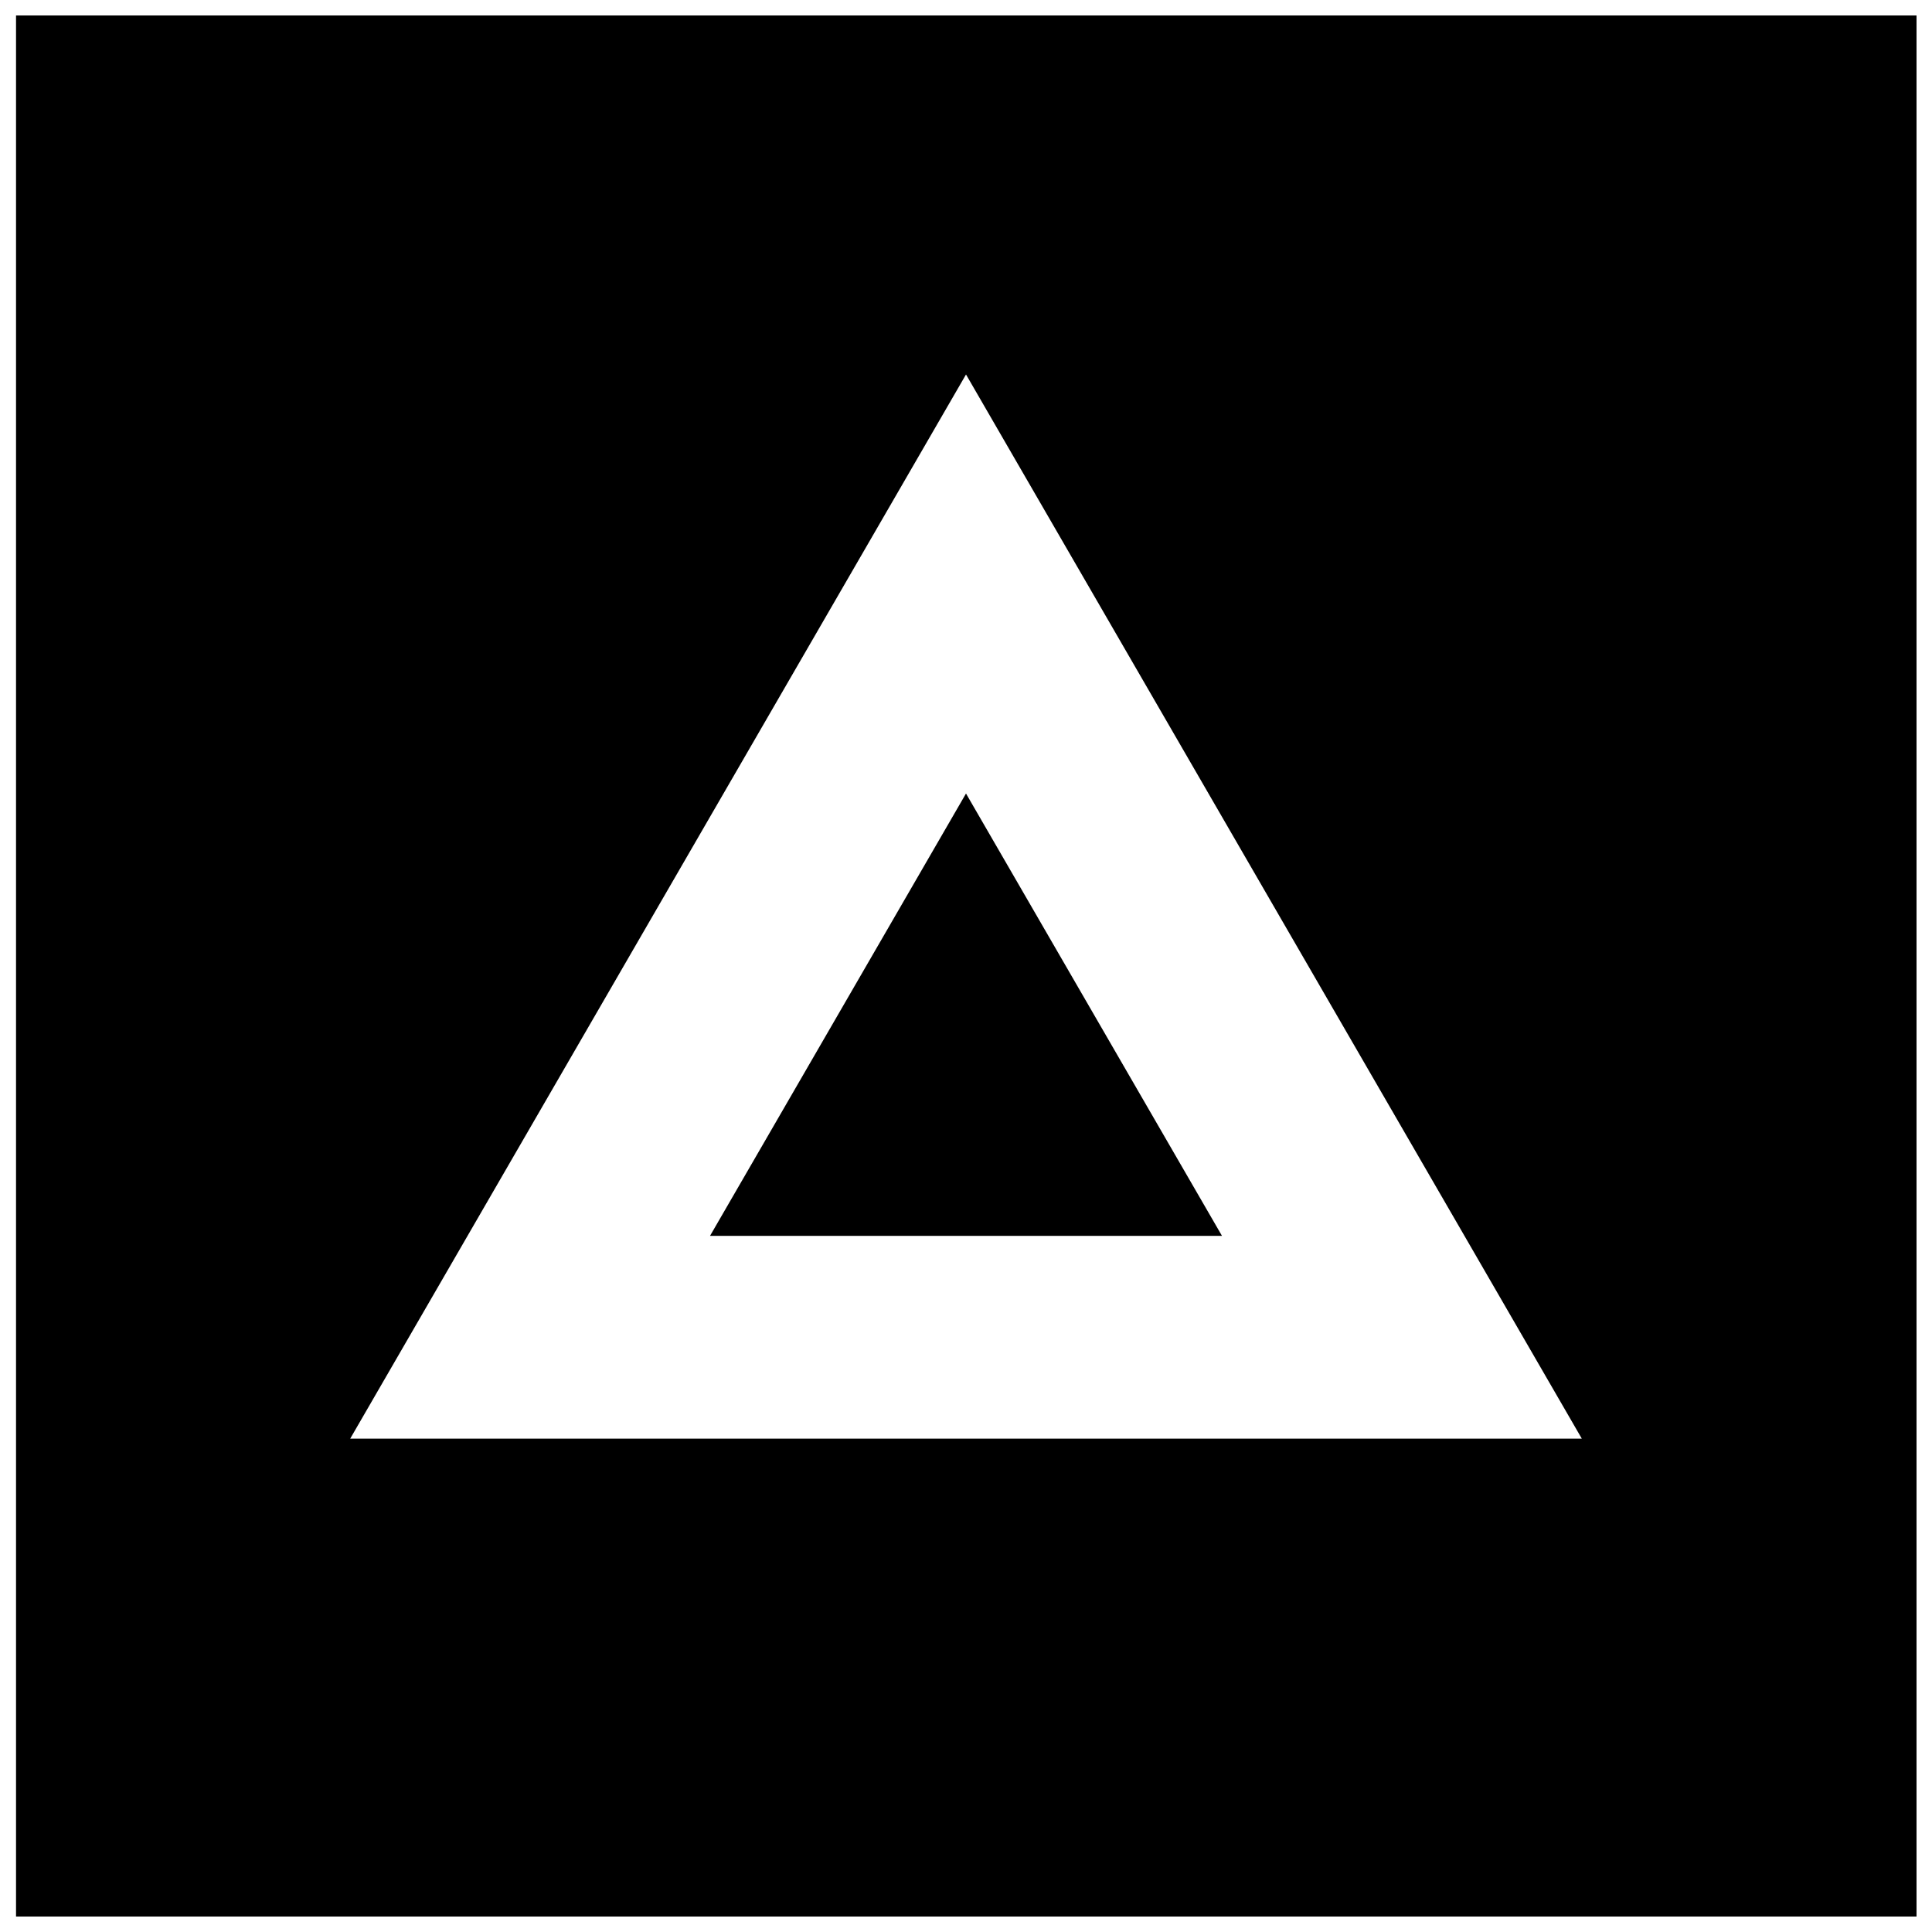 <?xml version="1.0" encoding="UTF-8"?>
<!-- Uploaded to: ICON Repo, www.svgrepo.com, Generator: ICON Repo Mixer Tools -->
<svg width="800px" height="800px" version="1.1" viewBox="144 144 512 512" xmlns="http://www.w3.org/2000/svg">
 <defs>
  <clipPath id="a">
   <path d="m148.09 148.09h503.81v503.81h-503.81z"/>
  </clipPath>
 </defs>
 <g clip-path="url(#a)">
  <path d="m148.25 148.09v503.81h503.81l0.004-503.81zm88.562 377.16 163.19-282.01 163.19 282.01z"/>
 </g>
 <path d="m400 354.29 67.84 117.23h-135.68z"/>
</svg>